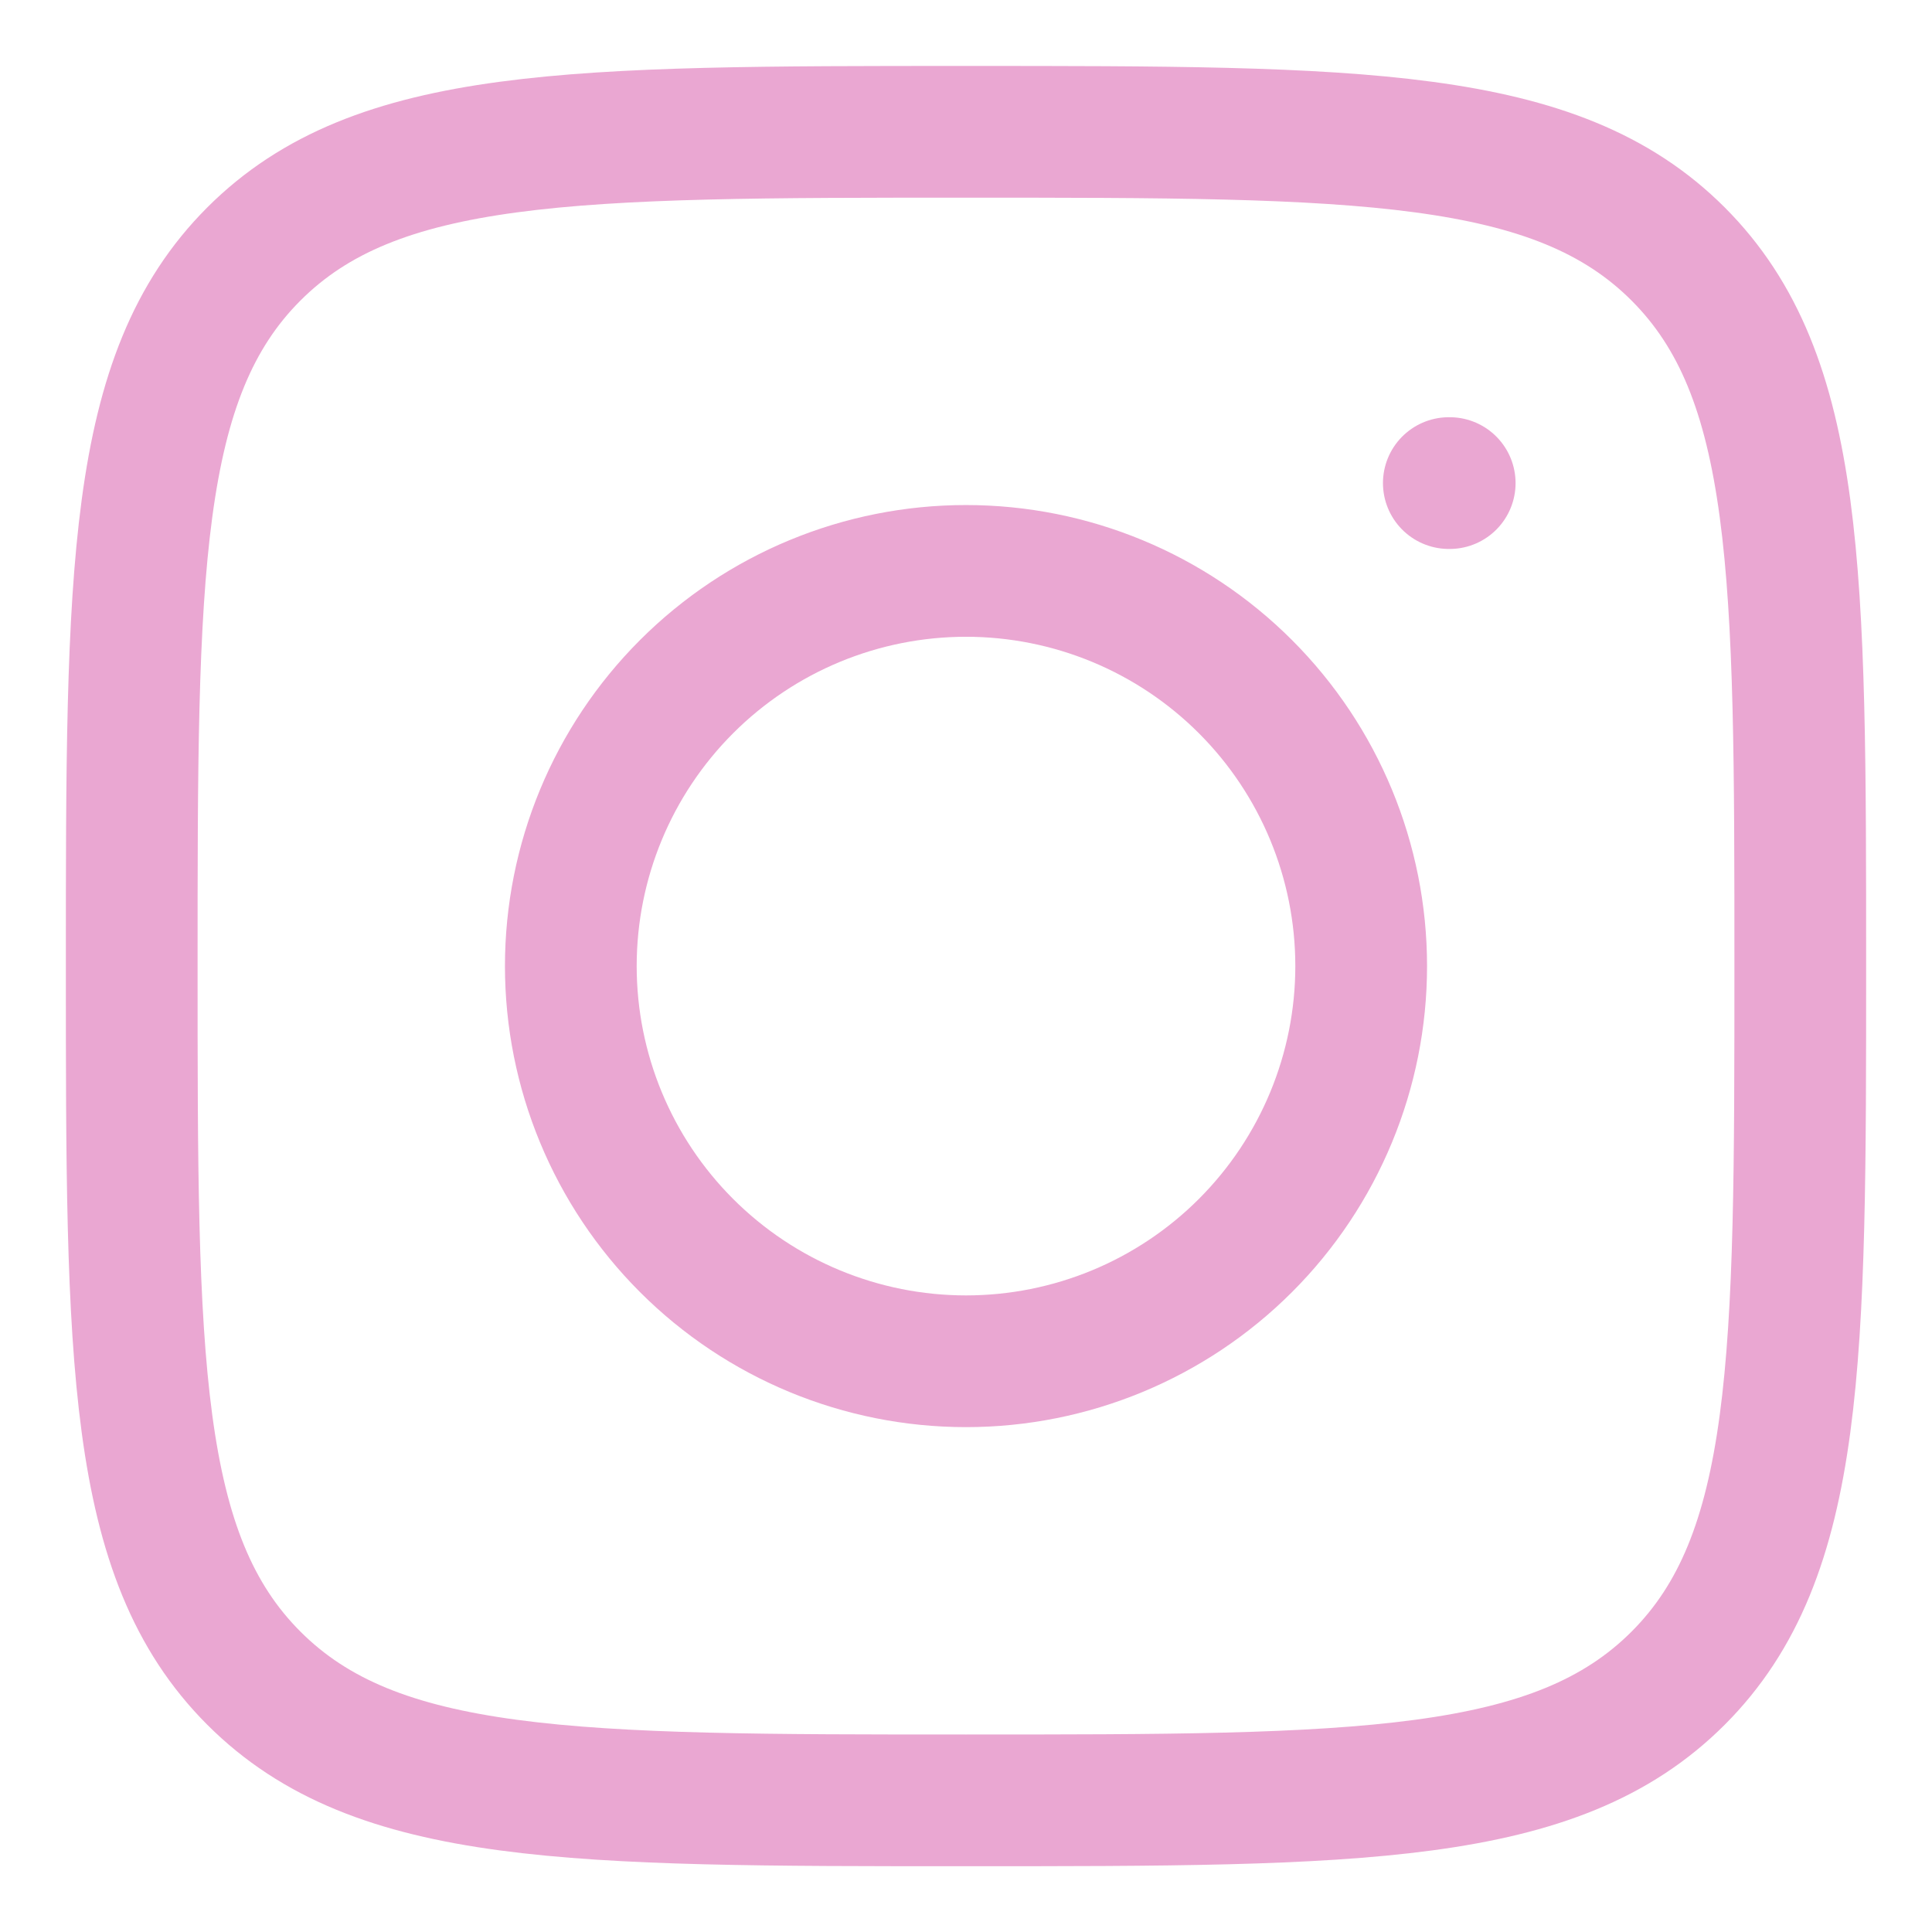 <svg width="22" height="22" viewBox="0 0 22 22" fill="none" xmlns="http://www.w3.org/2000/svg">
<path d="M1.5 11.001C1.5 6.523 1.5 4.283 2.891 2.892C4.282 1.501 6.521 1.501 11 1.501C15.478 1.501 17.718 1.501 19.109 2.892C20.5 4.283 20.5 6.522 20.5 11.001C20.5 15.479 20.5 17.719 19.109 19.11C17.718 20.501 15.479 20.501 11 20.501C6.522 20.501 4.282 20.501 2.891 19.11C1.5 17.719 1.5 15.48 1.5 11.001Z" stroke="#EAA7D2" stroke-width="1.5" stroke-linecap="round" stroke-linejoin="round"/>
<path d="M16.508 5.501H16.498M15.5 11.001C15.5 12.194 15.026 13.339 14.182 14.183C13.338 15.027 12.194 15.501 11 15.501C9.807 15.501 8.662 15.027 7.818 14.183C6.974 13.339 6.5 12.194 6.5 11.001C6.5 9.807 6.974 8.663 7.818 7.819C8.662 6.975 9.807 6.501 11 6.501C12.194 6.501 13.338 6.975 14.182 7.819C15.026 8.663 15.5 9.807 15.5 11.001Z" stroke="#EAA7D2" stroke-width="1.5" stroke-linecap="round" stroke-linejoin="round"/>
</svg>
